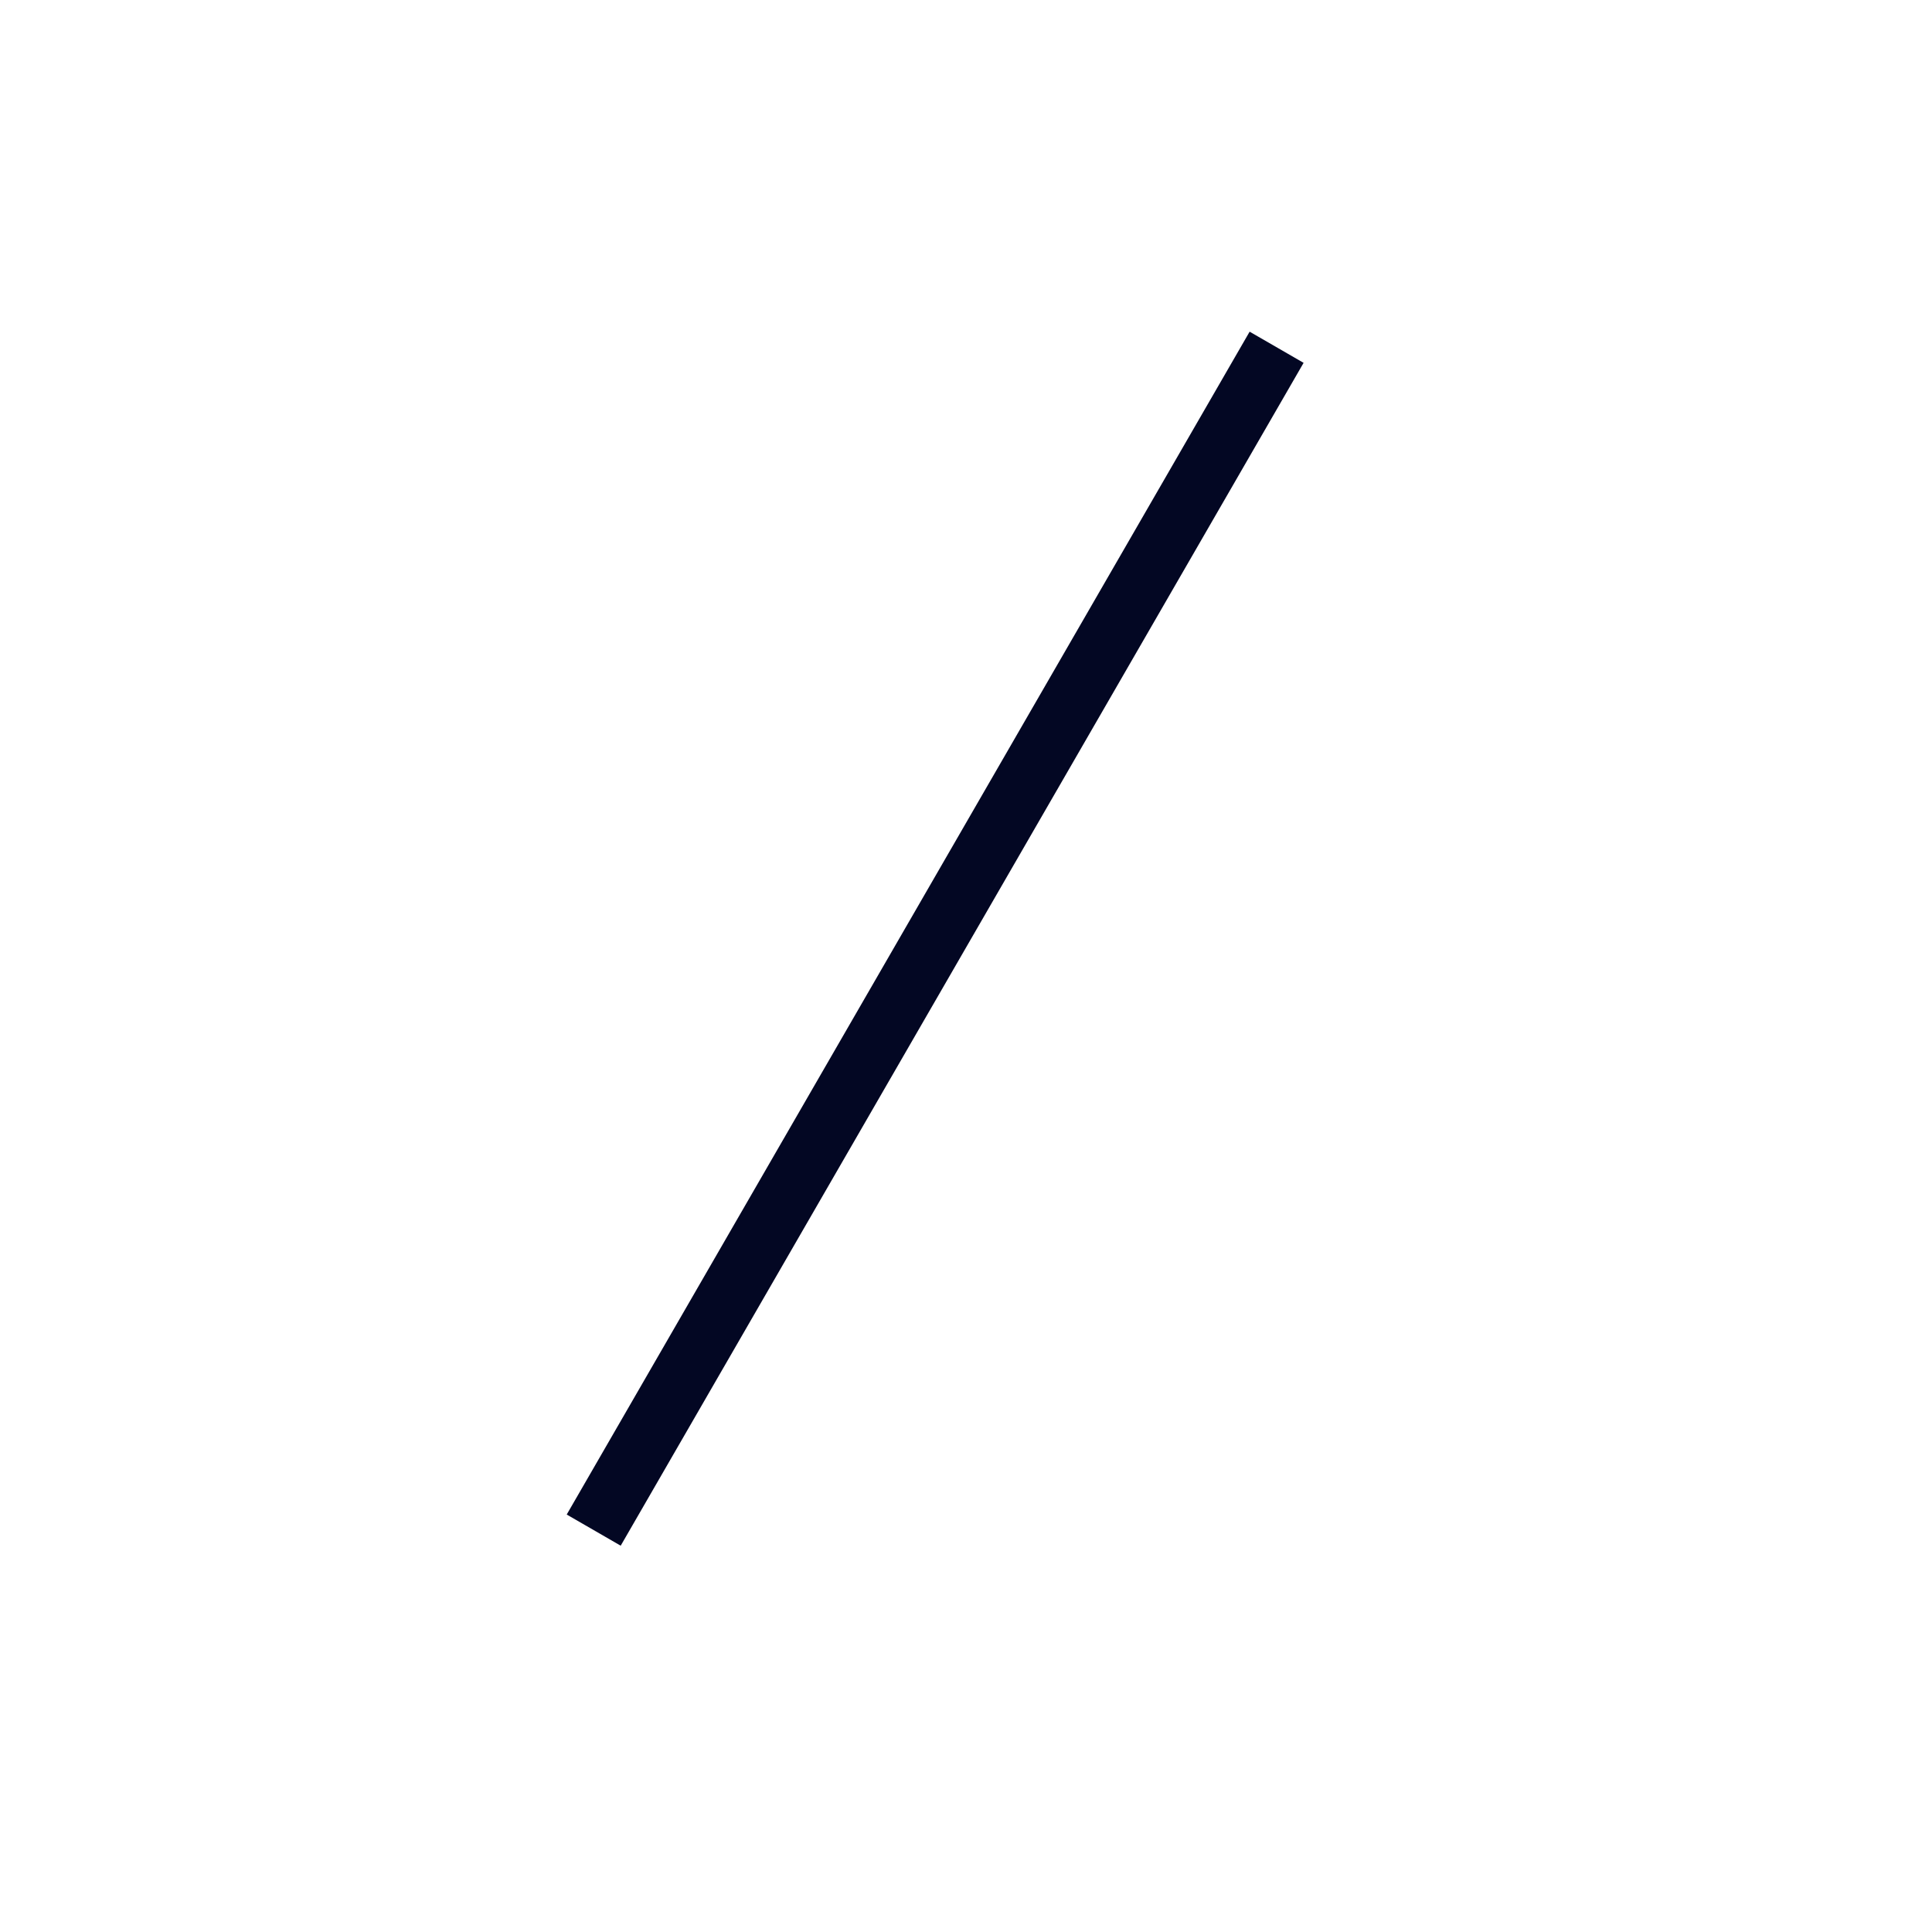 <?xml version="1.0" encoding="UTF-8"?> <svg xmlns="http://www.w3.org/2000/svg" width="31" height="31" viewBox="0 0 31 31" fill="none"><g clip-path="url(#clip0_2314_19162)"><path d="M20.484 5.572L9.484 24.625" stroke="#030723"></path></g><defs><clipPath id="clip0_2314_19162"><rect width="21.916" height="22" fill="white" transform="translate(30.011 11.072) rotate(120)"></rect></clipPath></defs></svg> 